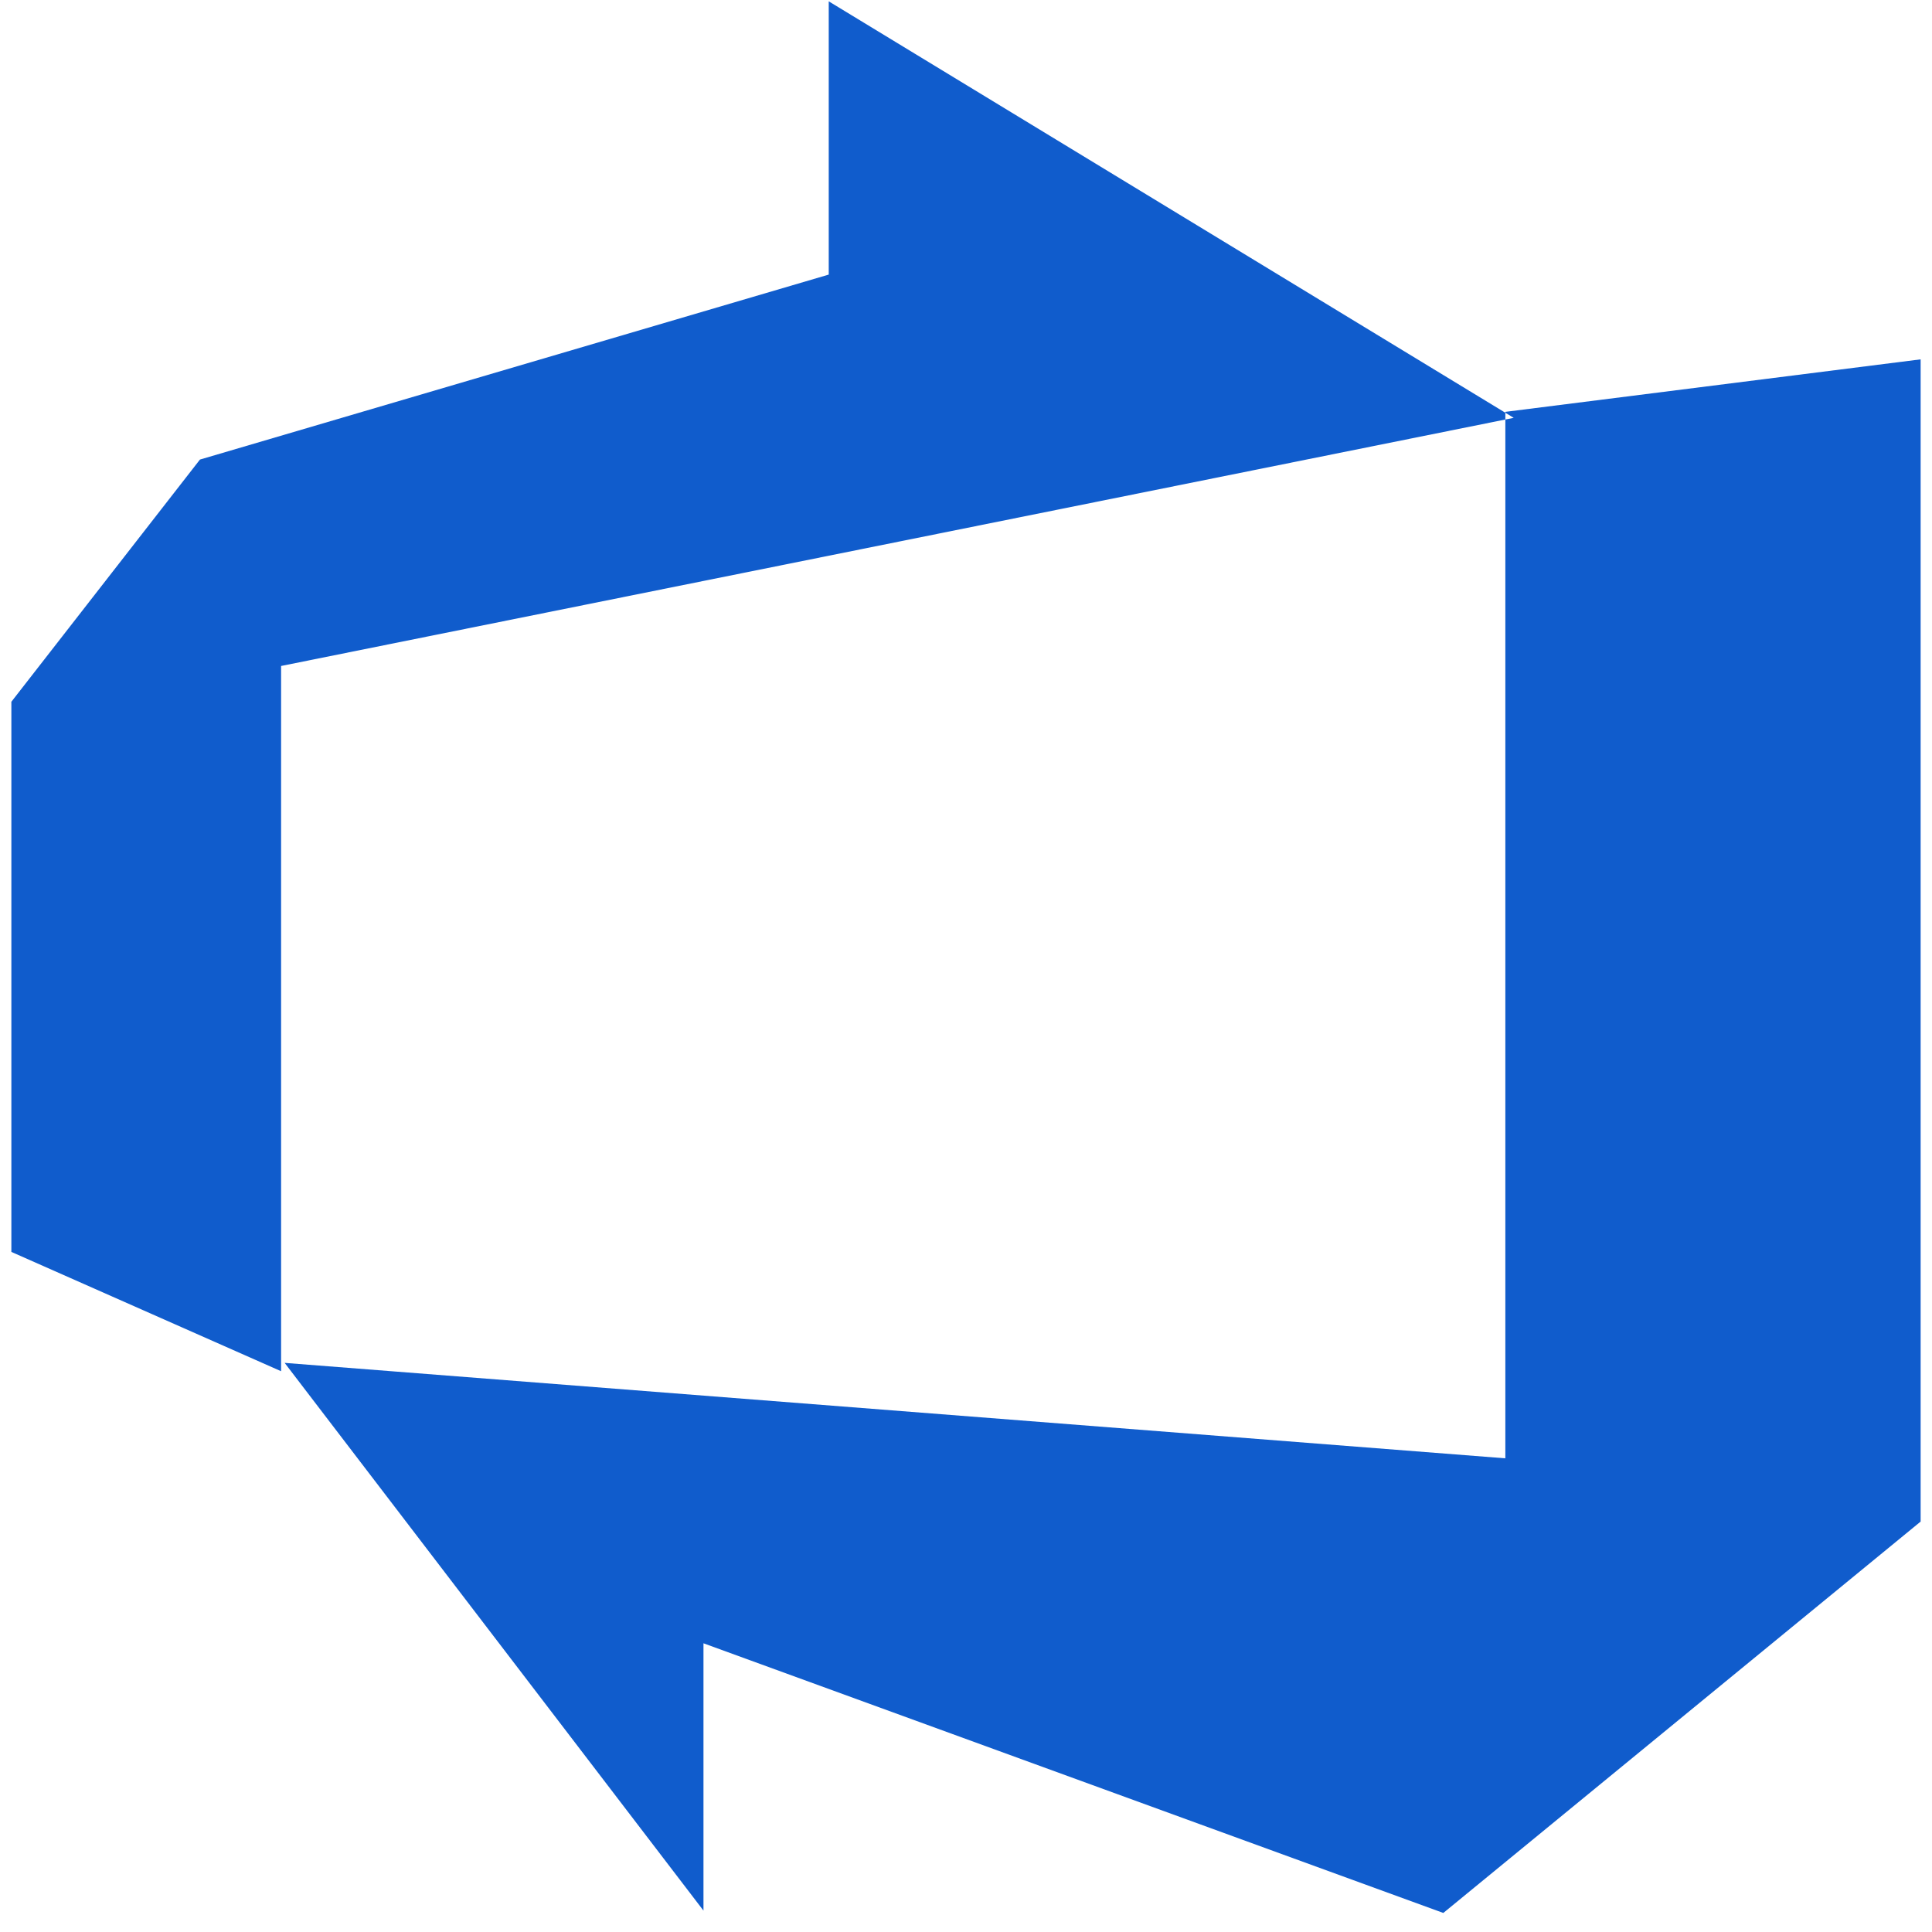 <svg width="85" height="85" viewBox="0 0 85 85" fill="none" xmlns="http://www.w3.org/2000/svg">
<path id="Vector" d="M84.5 15.81V66.943L63.5 84.162L30.95 72.298V84.059L12.523 59.961L66.229 64.16V18.12L84.5 15.81ZM66.597 18.383L36.461 0.059V12.081L8.797 20.219L0.5 30.875V55.079L12.367 60.328V29.3L66.597 18.383Z" fill="#105CCC"/>
</svg>
